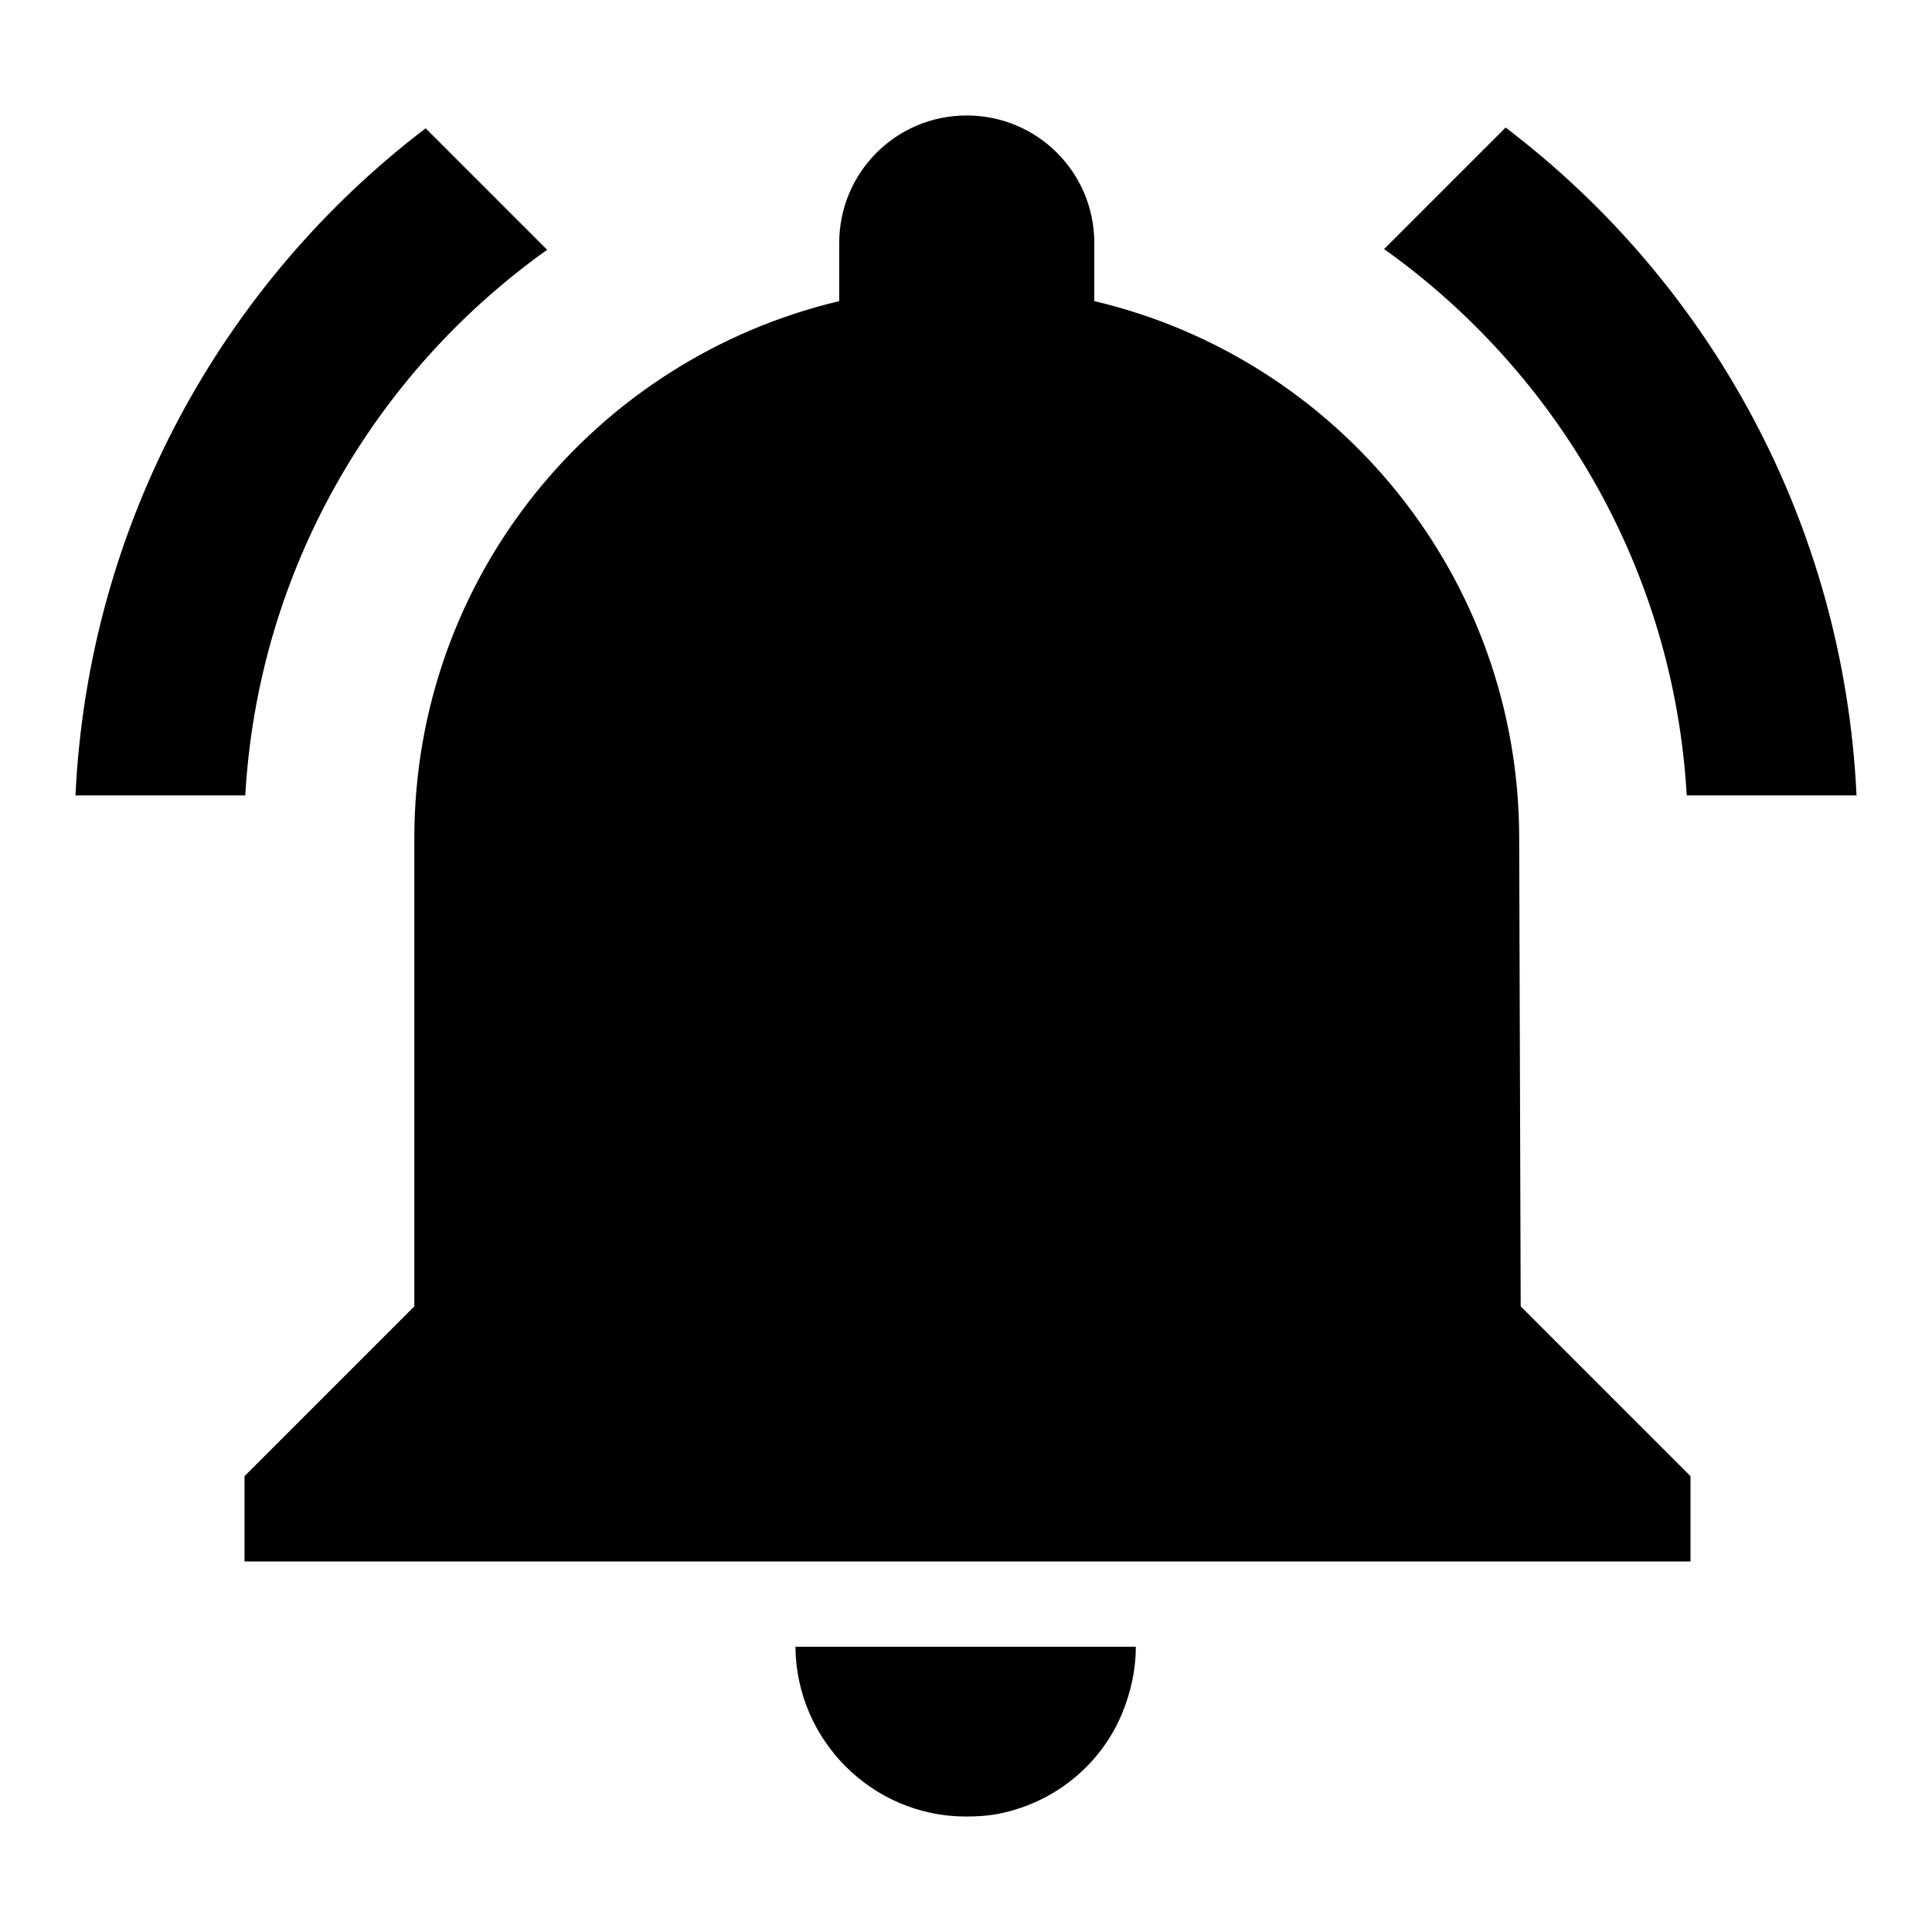 <?xml version="1.0" encoding="utf-8"?>
<!-- Svg Vector Icons : http://www.onlinewebfonts.com/icon -->
<!DOCTYPE svg PUBLIC "-//W3C//DTD SVG 1.1//EN" "http://www.w3.org/Graphics/SVG/1.1/DTD/svg11.dtd">
<svg version="1.1" xmlns="http://www.w3.org/2000/svg" xmlns:xlink="http://www.w3.org/1999/xlink" x="0px" y="0px" viewBox="0 0 256 256" enable-background="new 0 0 256 256" xml:space="preserve">
<g> <path fill="#000000" d="M72.5,33.1L56.4,17C29.5,37.5,11.7,69.4,10,105.4h22.5C34.2,75.6,49.6,49.4,72.5,33.1z M223.5,105.4H246 c-1.7-36.1-19.5-68-46.5-88.5l-16.1,16.1C206.4,49.4,221.8,75.6,223.5,105.4z M201.3,111.1c0-34.6-24-63.6-56.3-71.2v-7.7 c0-9.4-7.6-16.9-16.9-16.9c-9.4,0-16.9,7.6-16.9,16.9v7.7c-32.4,7.7-56.3,36.6-56.3,71.2v62l-22.5,22.5v11.3h191.6v-11.3 l-22.5-22.5L201.3,111.1L201.3,111.1z M128,240.7c1.6,0,3-0.1,4.5-0.4c7.3-1.5,13.4-6.5,16.2-13.3c1.1-2.7,1.8-5.6,1.8-8.8h-45.1 C105.5,230.6,115.6,240.7,128,240.7z"/></g>
</svg>